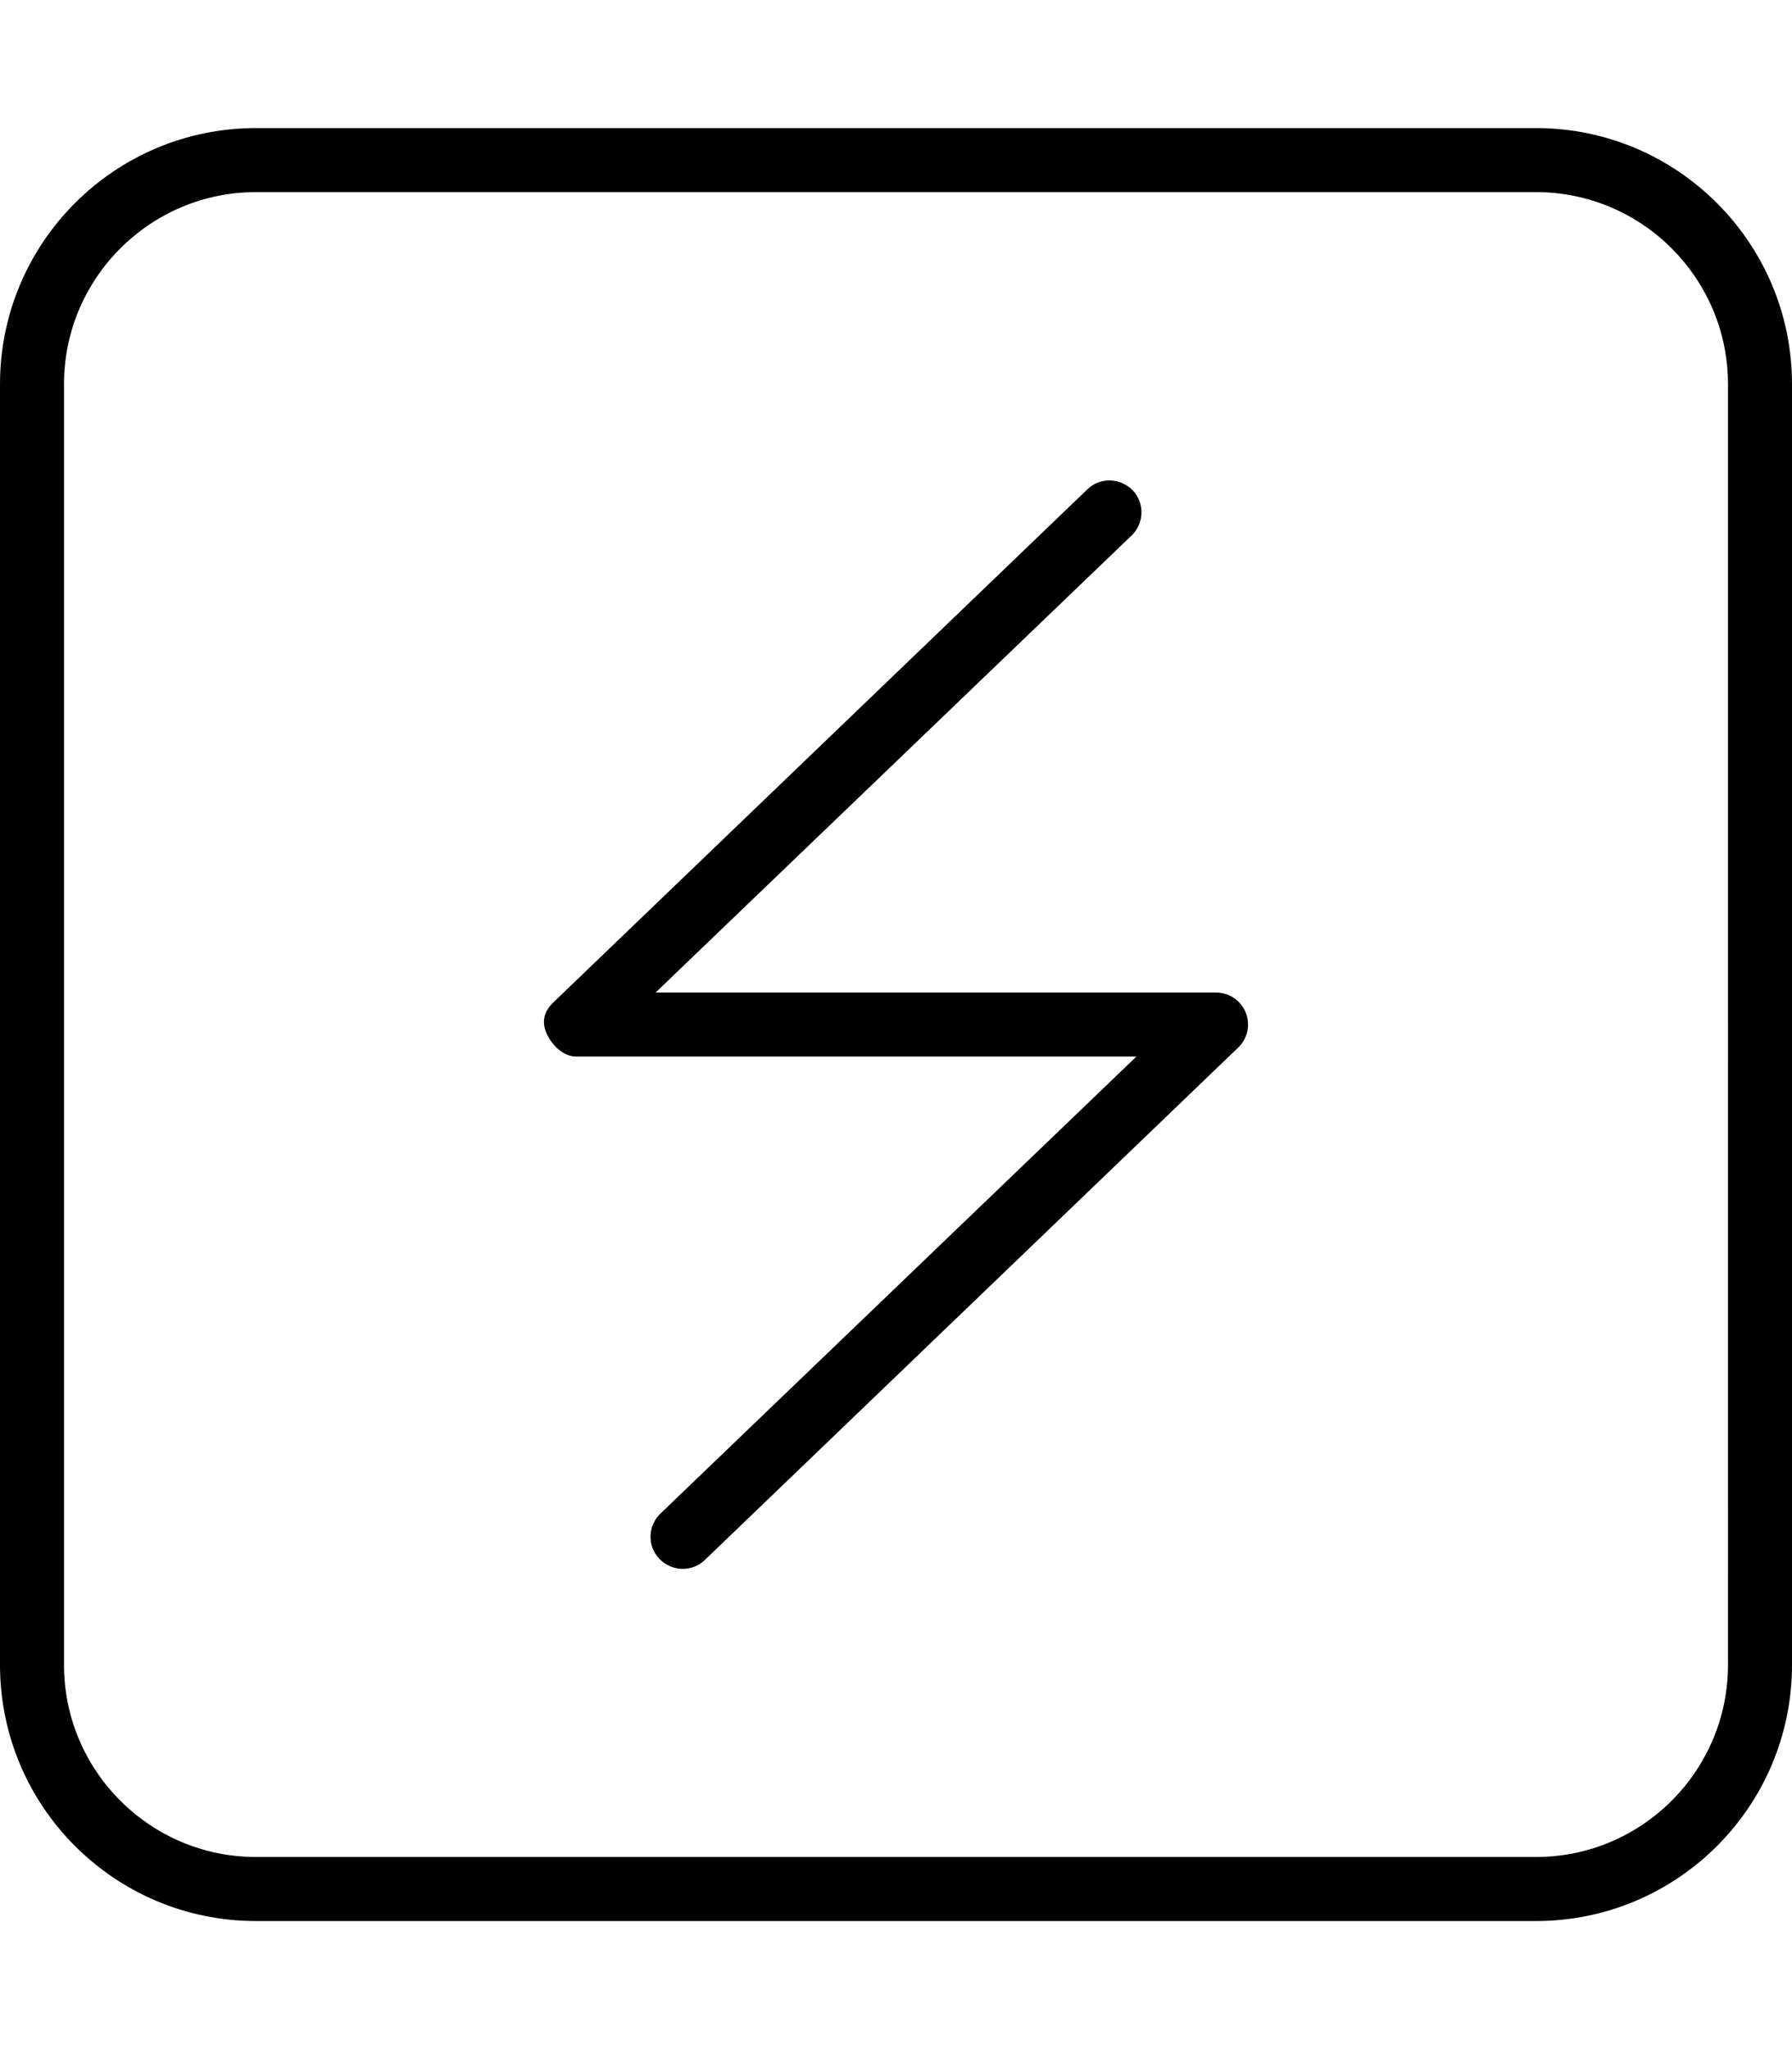 <svg xmlns="http://www.w3.org/2000/svg" viewBox="0 0 448 512"><!--! Font Awesome Pro 6.0.0-alpha3 by @fontawesome - https://fontawesome.com License - https://fontawesome.com/license (Commercial License) --><path d="M384 32H64C28.65 32 0 60.65 0 96v320c0 35.34 28.65 64 64 64h320c35.35 0 64-28.66 64-64V96C448 60.65 419.3 32 384 32zM432 416c0 26.47-21.53 48-48 48H64c-26.47 0-48-21.53-48-48V96c0-26.47 21.53-48 48-48h320c26.47 0 48 21.53 48 48V416zM304 248H163.9l119-114.2c3.188-3.047 3.312-8.125 .25-11.31c-3.094-3.156-8.156-3.281-11.31-.219l-133.3 128C136.1 252.5 135.3 255.1 136.6 258.1S140.8 264 144 264h140.1l-119 114.2c-3.188 3.047-3.312 8.125-.25 11.31C166.5 391.2 168.6 392 170.7 392c2 0 4-.734 5.531-2.234l133.3-128c2.375-2.25 3.125-5.719 1.906-8.75S307.3 248 304 248z"/></svg>
